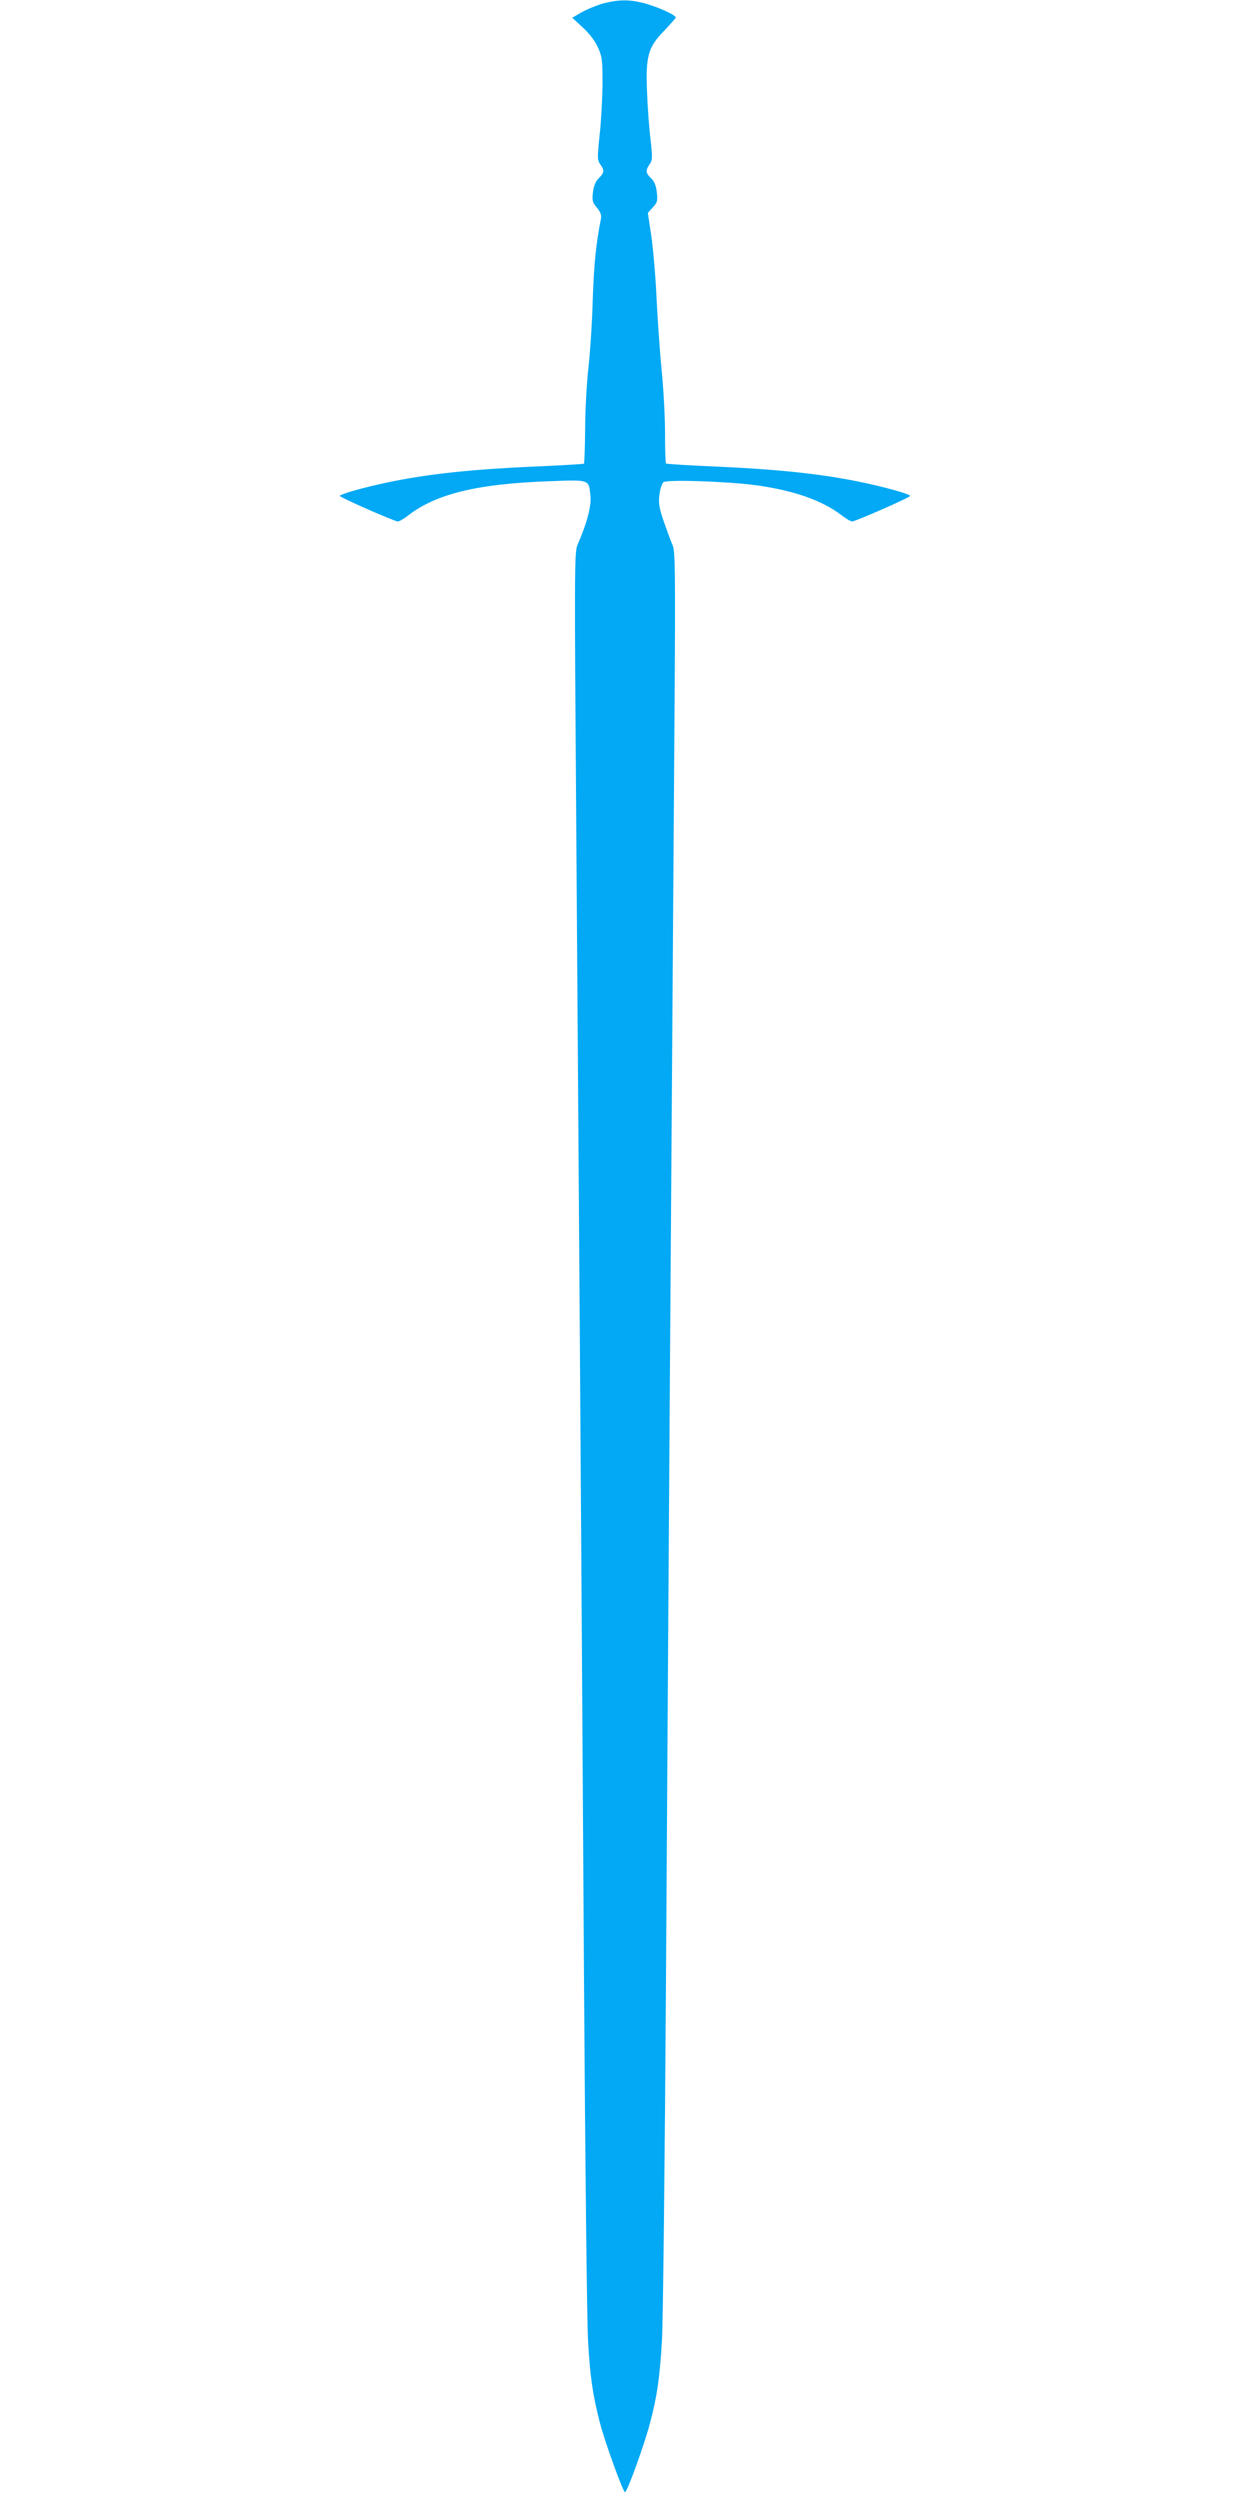 <?xml version="1.0" standalone="no"?>
<!DOCTYPE svg PUBLIC "-//W3C//DTD SVG 20010904//EN"
 "http://www.w3.org/TR/2001/REC-SVG-20010904/DTD/svg10.dtd">
<svg version="1.0" xmlns="http://www.w3.org/2000/svg"
 width="640pt" height="1280pt" viewBox="0 0 640 1280"
 preserveAspectRatio="xMidYMid meet">
<g transform="translate(0,1280) scale(0.1,-0.1)"
fill="#03a9f4" stroke="none">
<path d="M3084 12781 c-34 -10 -82 -30 -108 -45 l-46 -27 53 -49 c34 -31 64
-70 78 -102 22 -48 24 -67 24 -188 -1 -74 -7 -192 -15 -261 -12 -115 -12 -128
3 -150 23 -31 21 -44 -7 -71 -16 -15 -26 -39 -30 -72 -5 -42 -3 -52 20 -79 18
-22 24 -38 21 -56 -26 -130 -36 -236 -42 -411 -3 -113 -13 -270 -22 -350 -9
-80 -17 -222 -17 -317 -1 -95 -4 -174 -6 -177 -3 -2 -120 -9 -260 -15 -355
-16 -584 -43 -800 -93 -105 -24 -190 -50 -190 -57 0 -8 281 -131 297 -131 7 0
33 15 57 34 142 108 352 159 716 172 211 8 204 10 213 -73 6 -52 -17 -140 -67
-255 -15 -34 -15 -155 -6 -1380 14 -1932 28 -4003 40 -5948 6 -932 15 -1772
21 -1867 10 -181 24 -275 59 -412 25 -99 120 -361 130 -361 11 0 97 238 126
346 38 142 52 240 63 427 6 95 15 935 21 1867 12 1945 26 4016 40 5948 9 1225
9 1346 -6 1380 -9 20 -29 75 -45 121 -24 69 -28 94 -23 137 4 30 13 59 21 65
18 15 334 4 478 -16 192 -27 333 -77 431 -151 24 -19 50 -34 57 -34 16 0 297
123 297 131 0 7 -85 33 -190 57 -216 50 -445 77 -800 93 -140 6 -257 13 -260
16 -3 2 -5 73 -5 156 0 84 -8 231 -18 327 -9 96 -21 265 -26 375 -5 110 -18
251 -27 313 l-17 112 25 28 c23 24 26 33 21 77 -4 35 -13 57 -29 72 -28 26
-30 40 -8 72 15 20 15 35 5 125 -7 55 -15 164 -18 241 -8 188 5 233 88 318 32
34 59 64 59 67 0 12 -79 49 -146 69 -84 25 -146 25 -230 2z"/>
</g>
</svg>
